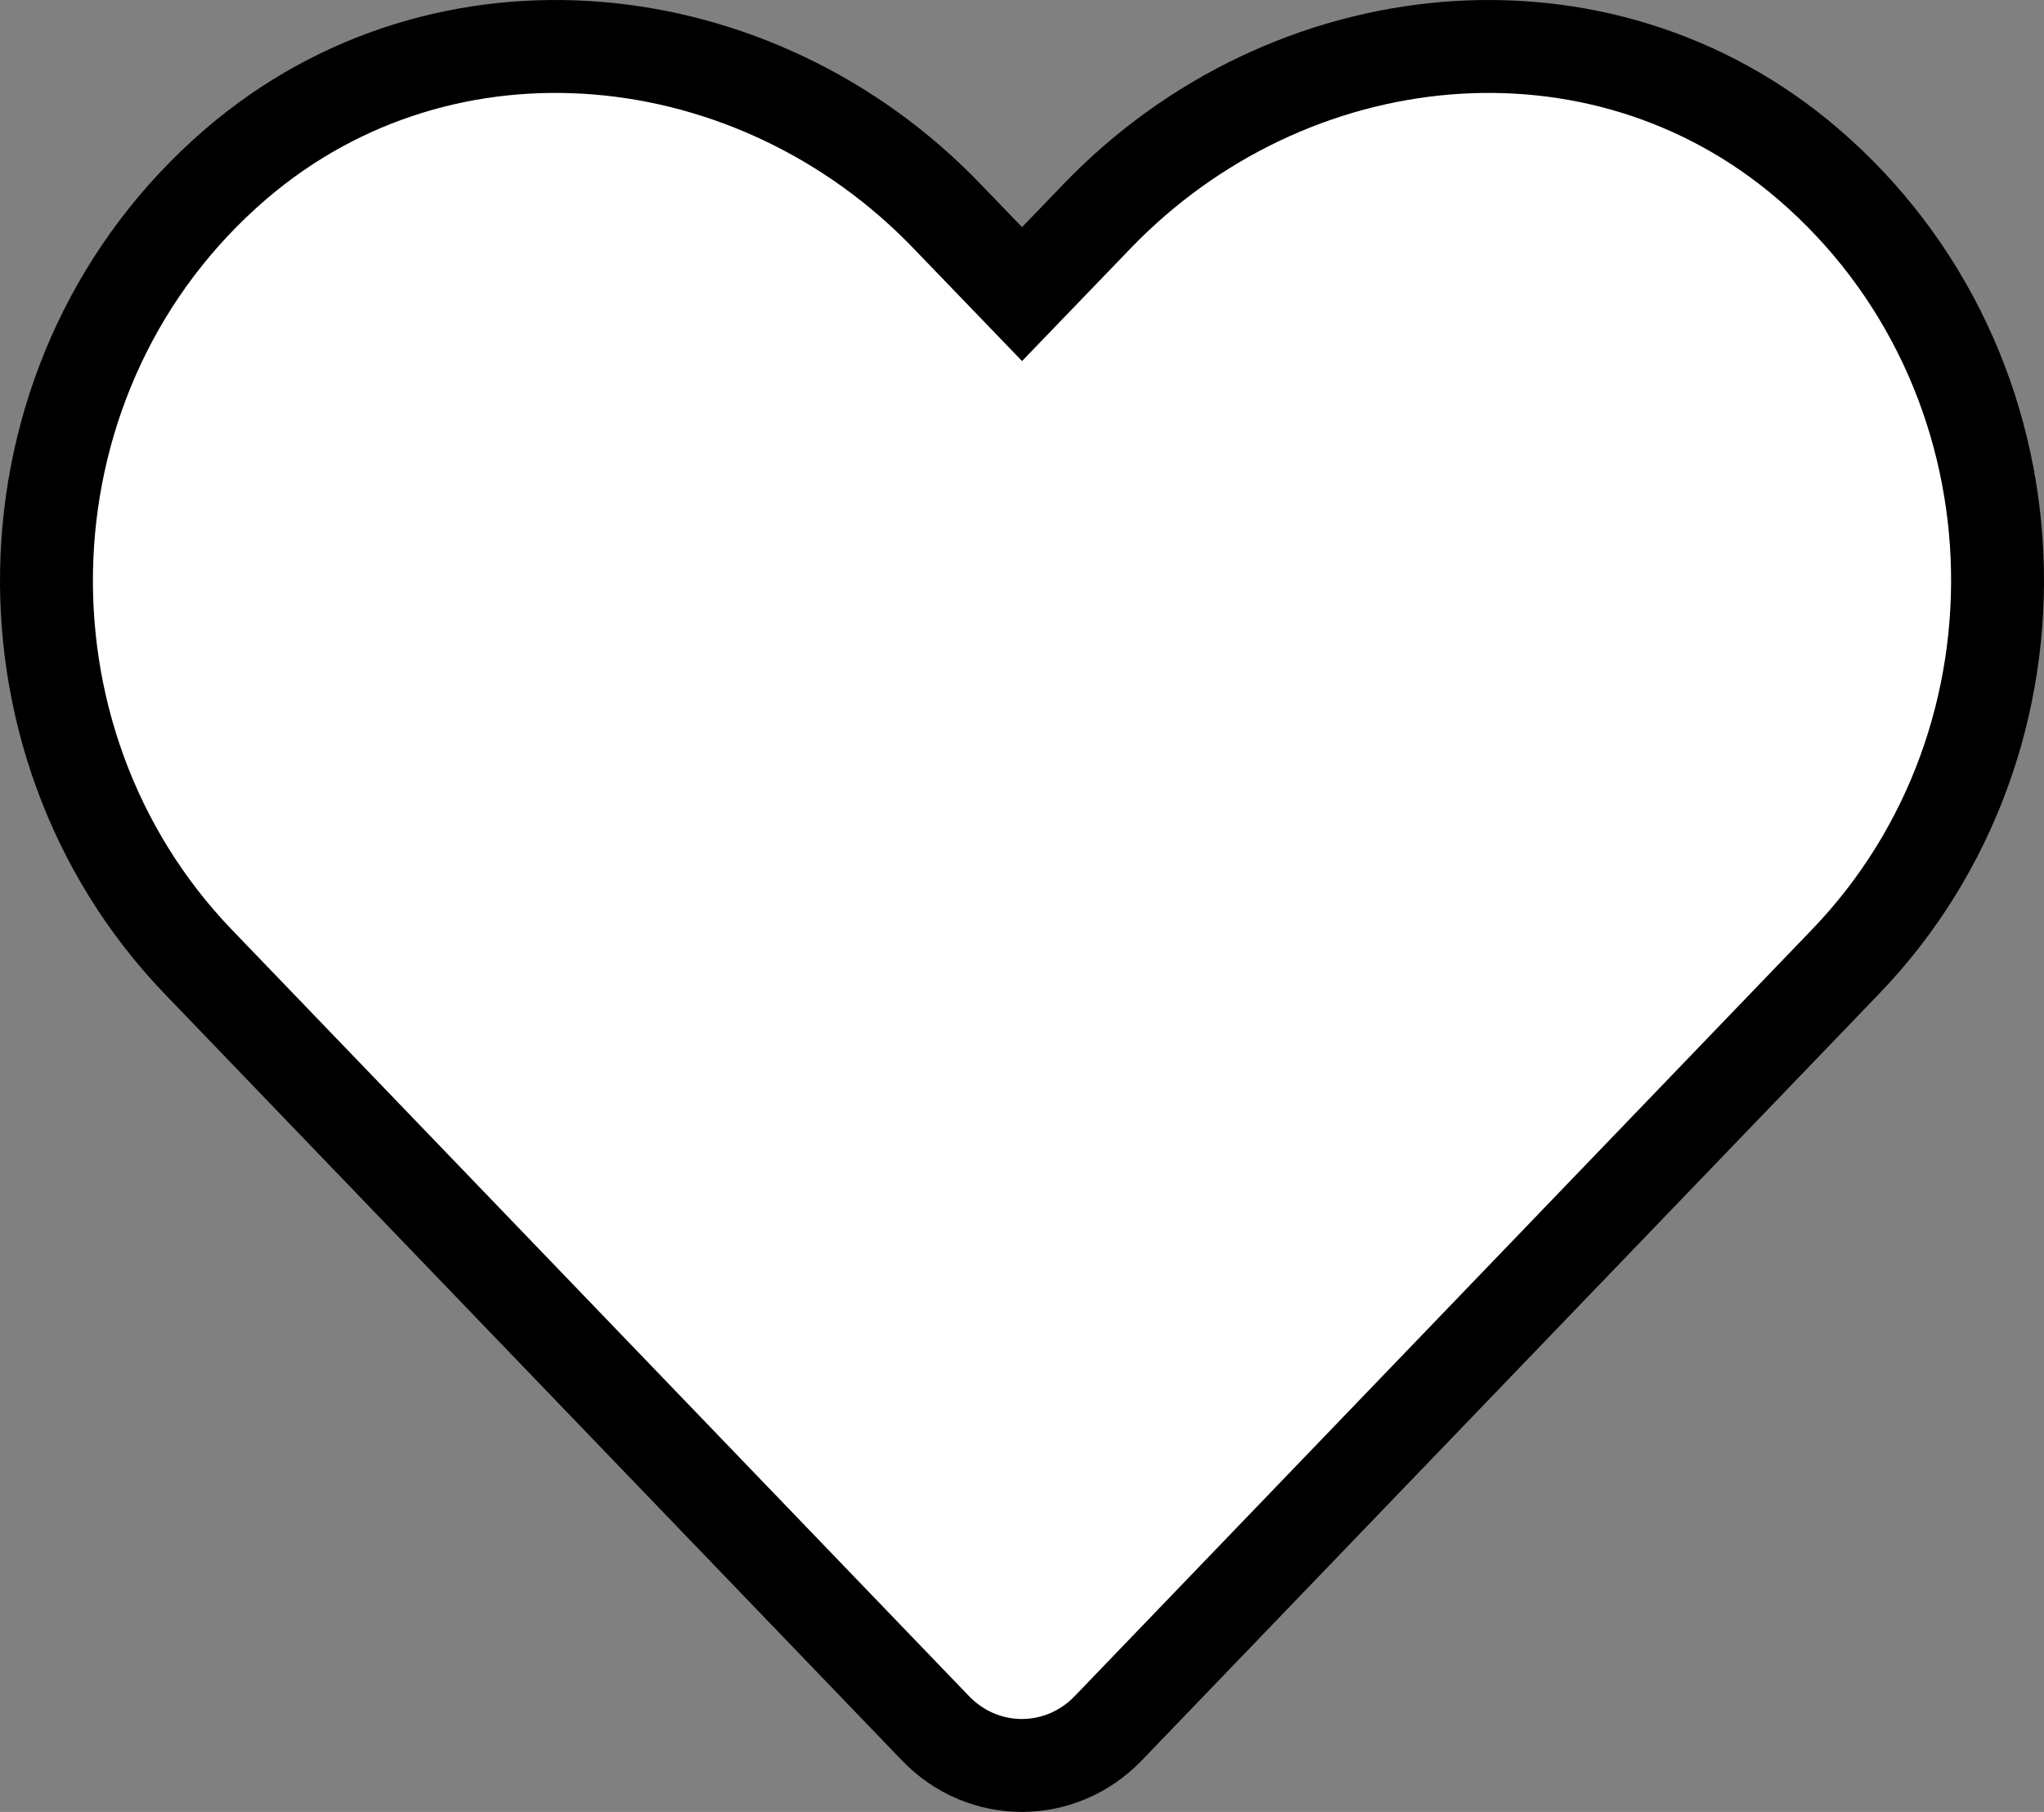 <svg width="44" height="39" viewBox="0 0 44 39" fill="none" xmlns="http://www.w3.org/2000/svg">
<rect x="0" y="0" width="44" height="39" fill="#808080" stroke="none"/>
<path d="M38.923 3.53C34.428 -0.327 27.743 0.367 23.617 4.653L22.001 6.33L20.385 4.653C16.267 0.367 9.573 -0.327 5.078 3.53C-0.074 7.957 -0.344 15.902 4.266 20.7L20.139 37.201C21.164 38.266 22.829 38.266 23.855 37.201L39.727 20.7C44.346 15.902 44.075 7.957 38.923 3.53Z" fill="white" stroke="black" stroke-width="2"/>
</svg>
